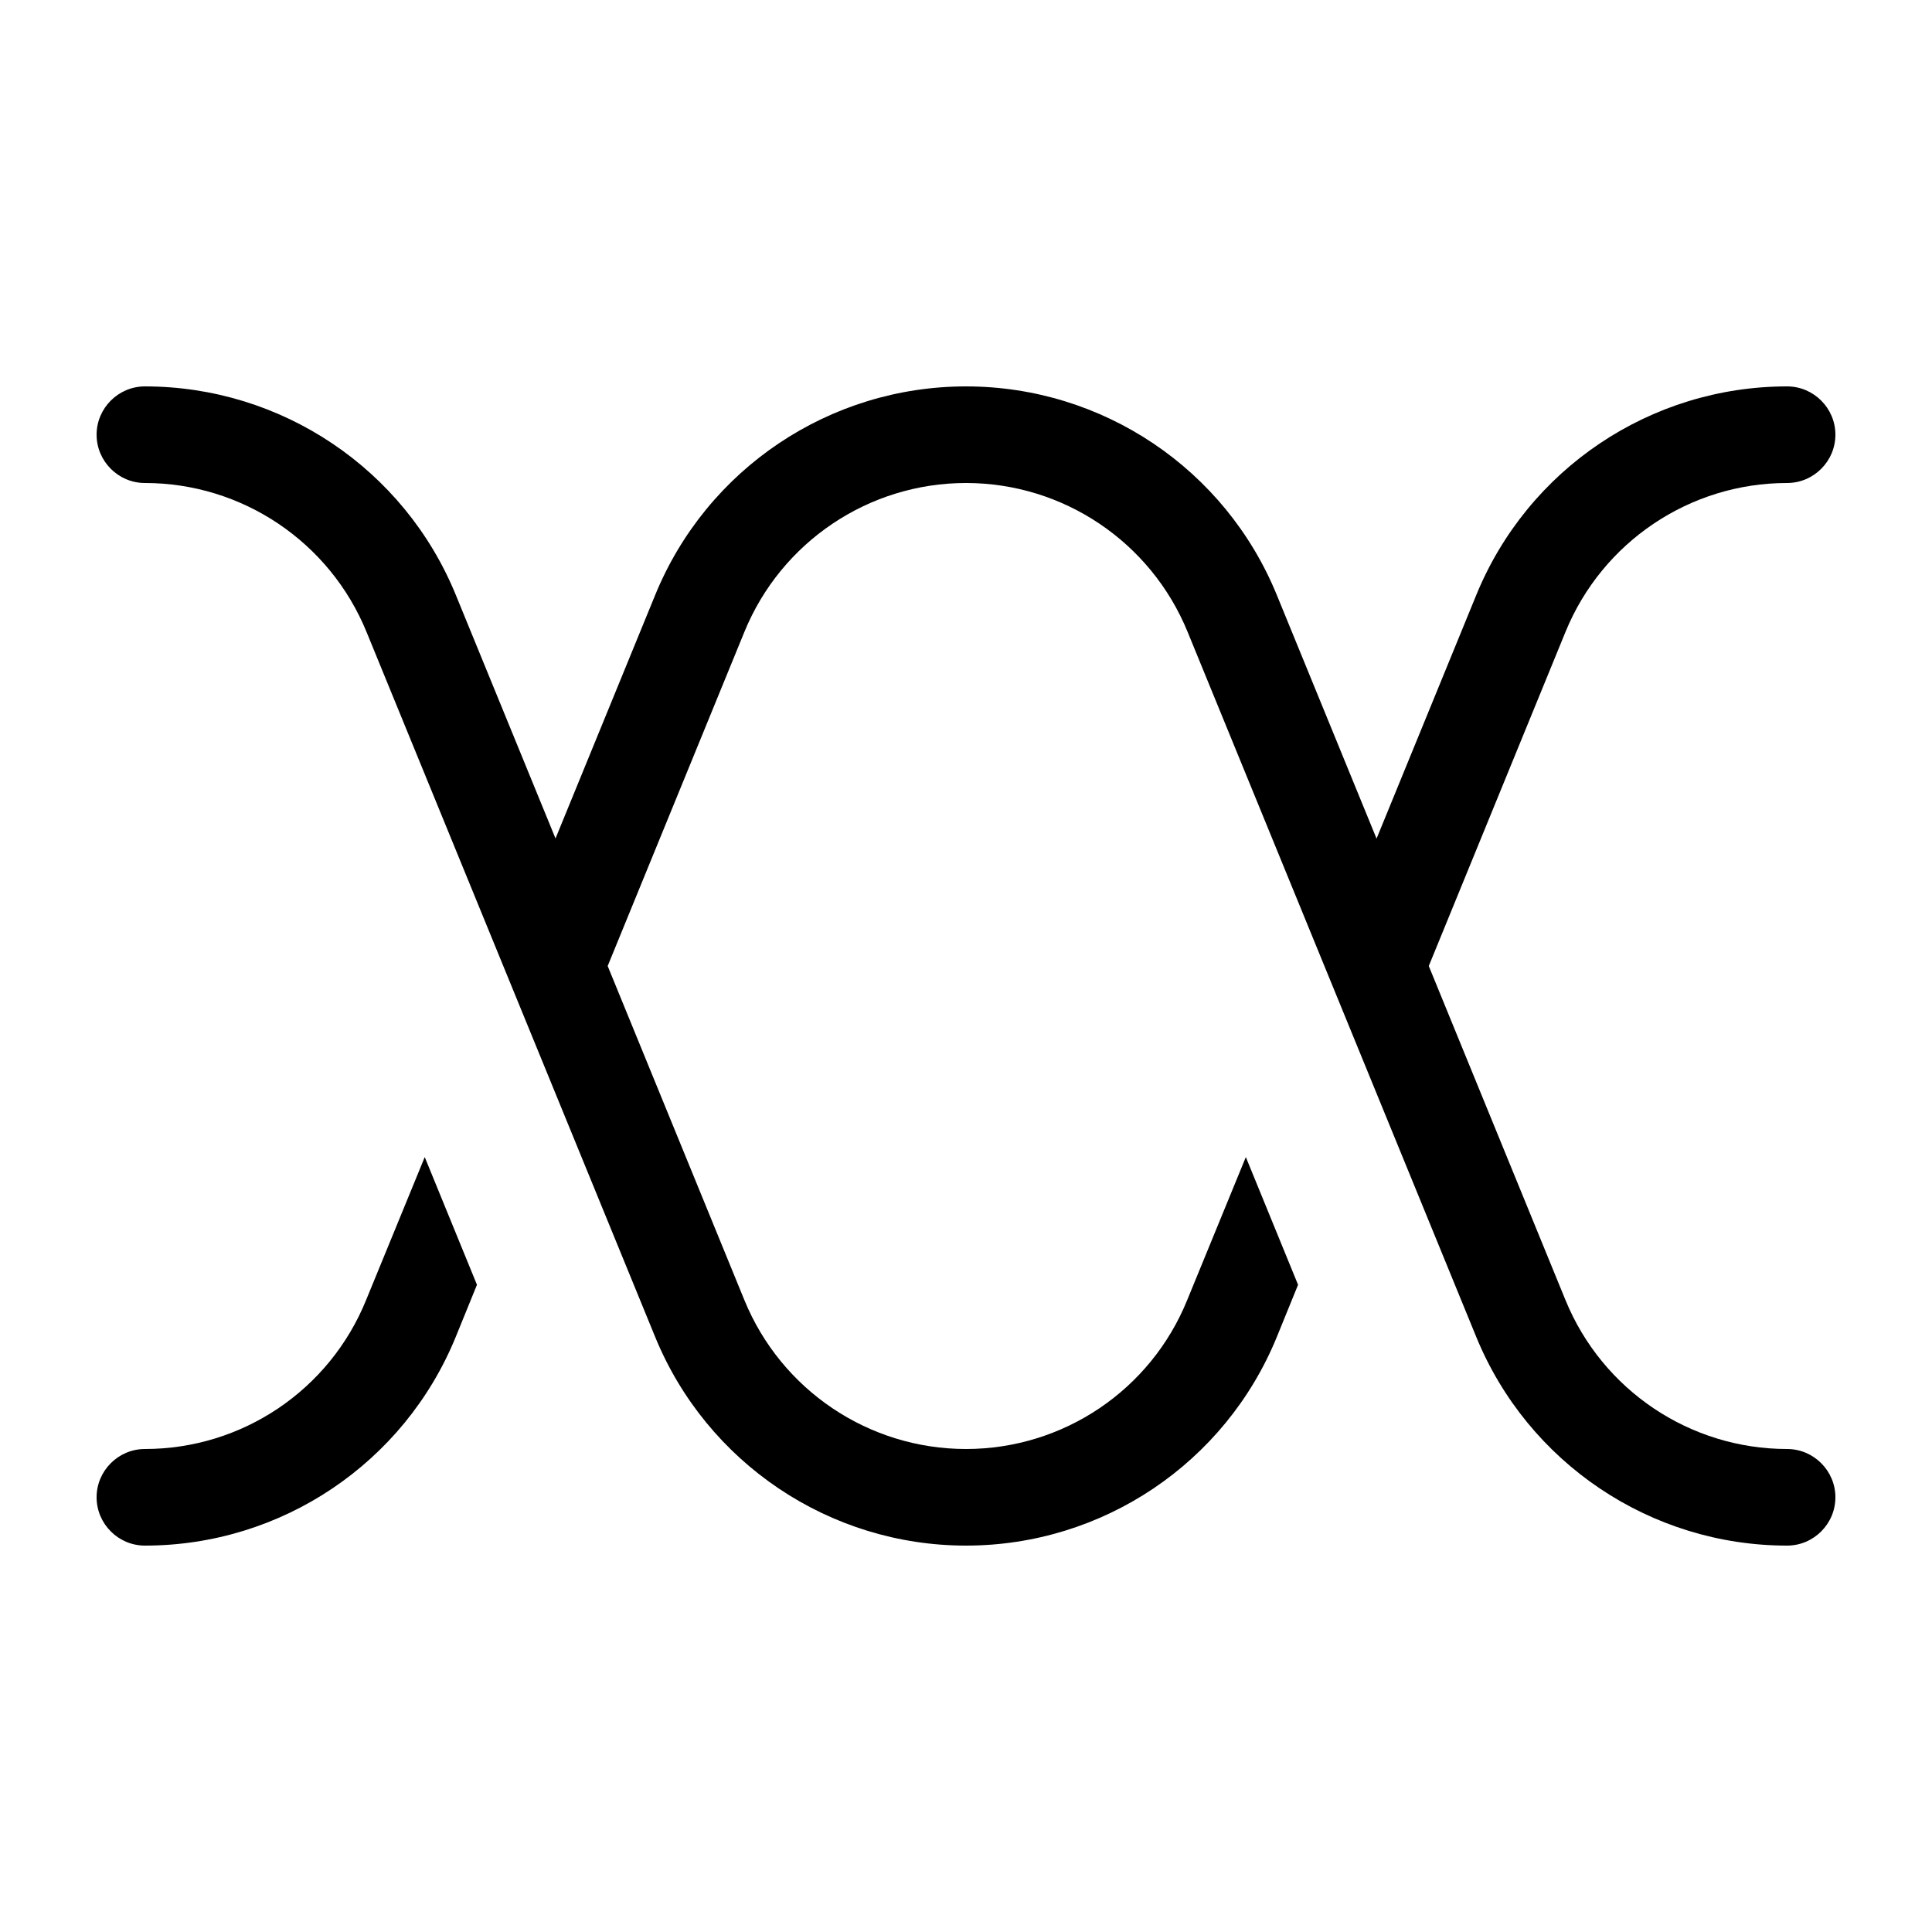 <svg xmlns="http://www.w3.org/2000/svg" viewBox="0 0 640 640"><!--! Font Awesome Pro 7.1.0 by @fontawesome - https://fontawesome.com License - https://fontawesome.com/license (Commercial License) Copyright 2025 Fonticons, Inc. --><path opacity=".4" fill="currentColor" d=""/><path fill="currentColor" d="M32 496C32 504.8 39.2 512 48 512C93.2 512 133.9 484.7 151 442.8L158 425.6L140.7 383.3L121.3 430.6C109.2 460.5 80.2 480 48 480C39.2 480 32 487.2 32 496zM184 277.7L151 197.1C133.9 155.3 93.2 128 48 128C39.2 128 32 135.2 32 144C32 152.8 39.2 160 48 160C80.2 160 109.2 179.5 121.4 209.3L217 442.8C234.1 484.6 274.8 512 320 512C365.2 512 405.9 484.7 423 442.8L430 425.6L412.7 383.3L393.3 430.6C381.2 460.5 352.2 480 320 480C287.8 480 258.8 460.5 246.6 430.7L201.3 320L246.6 209.3C258.8 179.5 287.8 160 320 160C352.2 160 381.2 179.5 393.4 209.3L489 442.8C506.1 484.6 546.8 512 592 512C600.8 512 608 504.8 608 496C608 487.2 600.8 480 592 480C559.8 480 530.8 460.5 518.6 430.7L473.3 320L518.6 209.3C530.8 179.5 559.8 160 592 160C600.8 160 608 152.8 608 144C608 135.2 600.8 128 592 128C546.8 128 506.1 155.3 489 197.2L456 277.8L423 197.2C405.9 155.3 365.2 128 320 128C274.8 128 234.1 155.3 217 197.2L184 277.8z"/></svg>